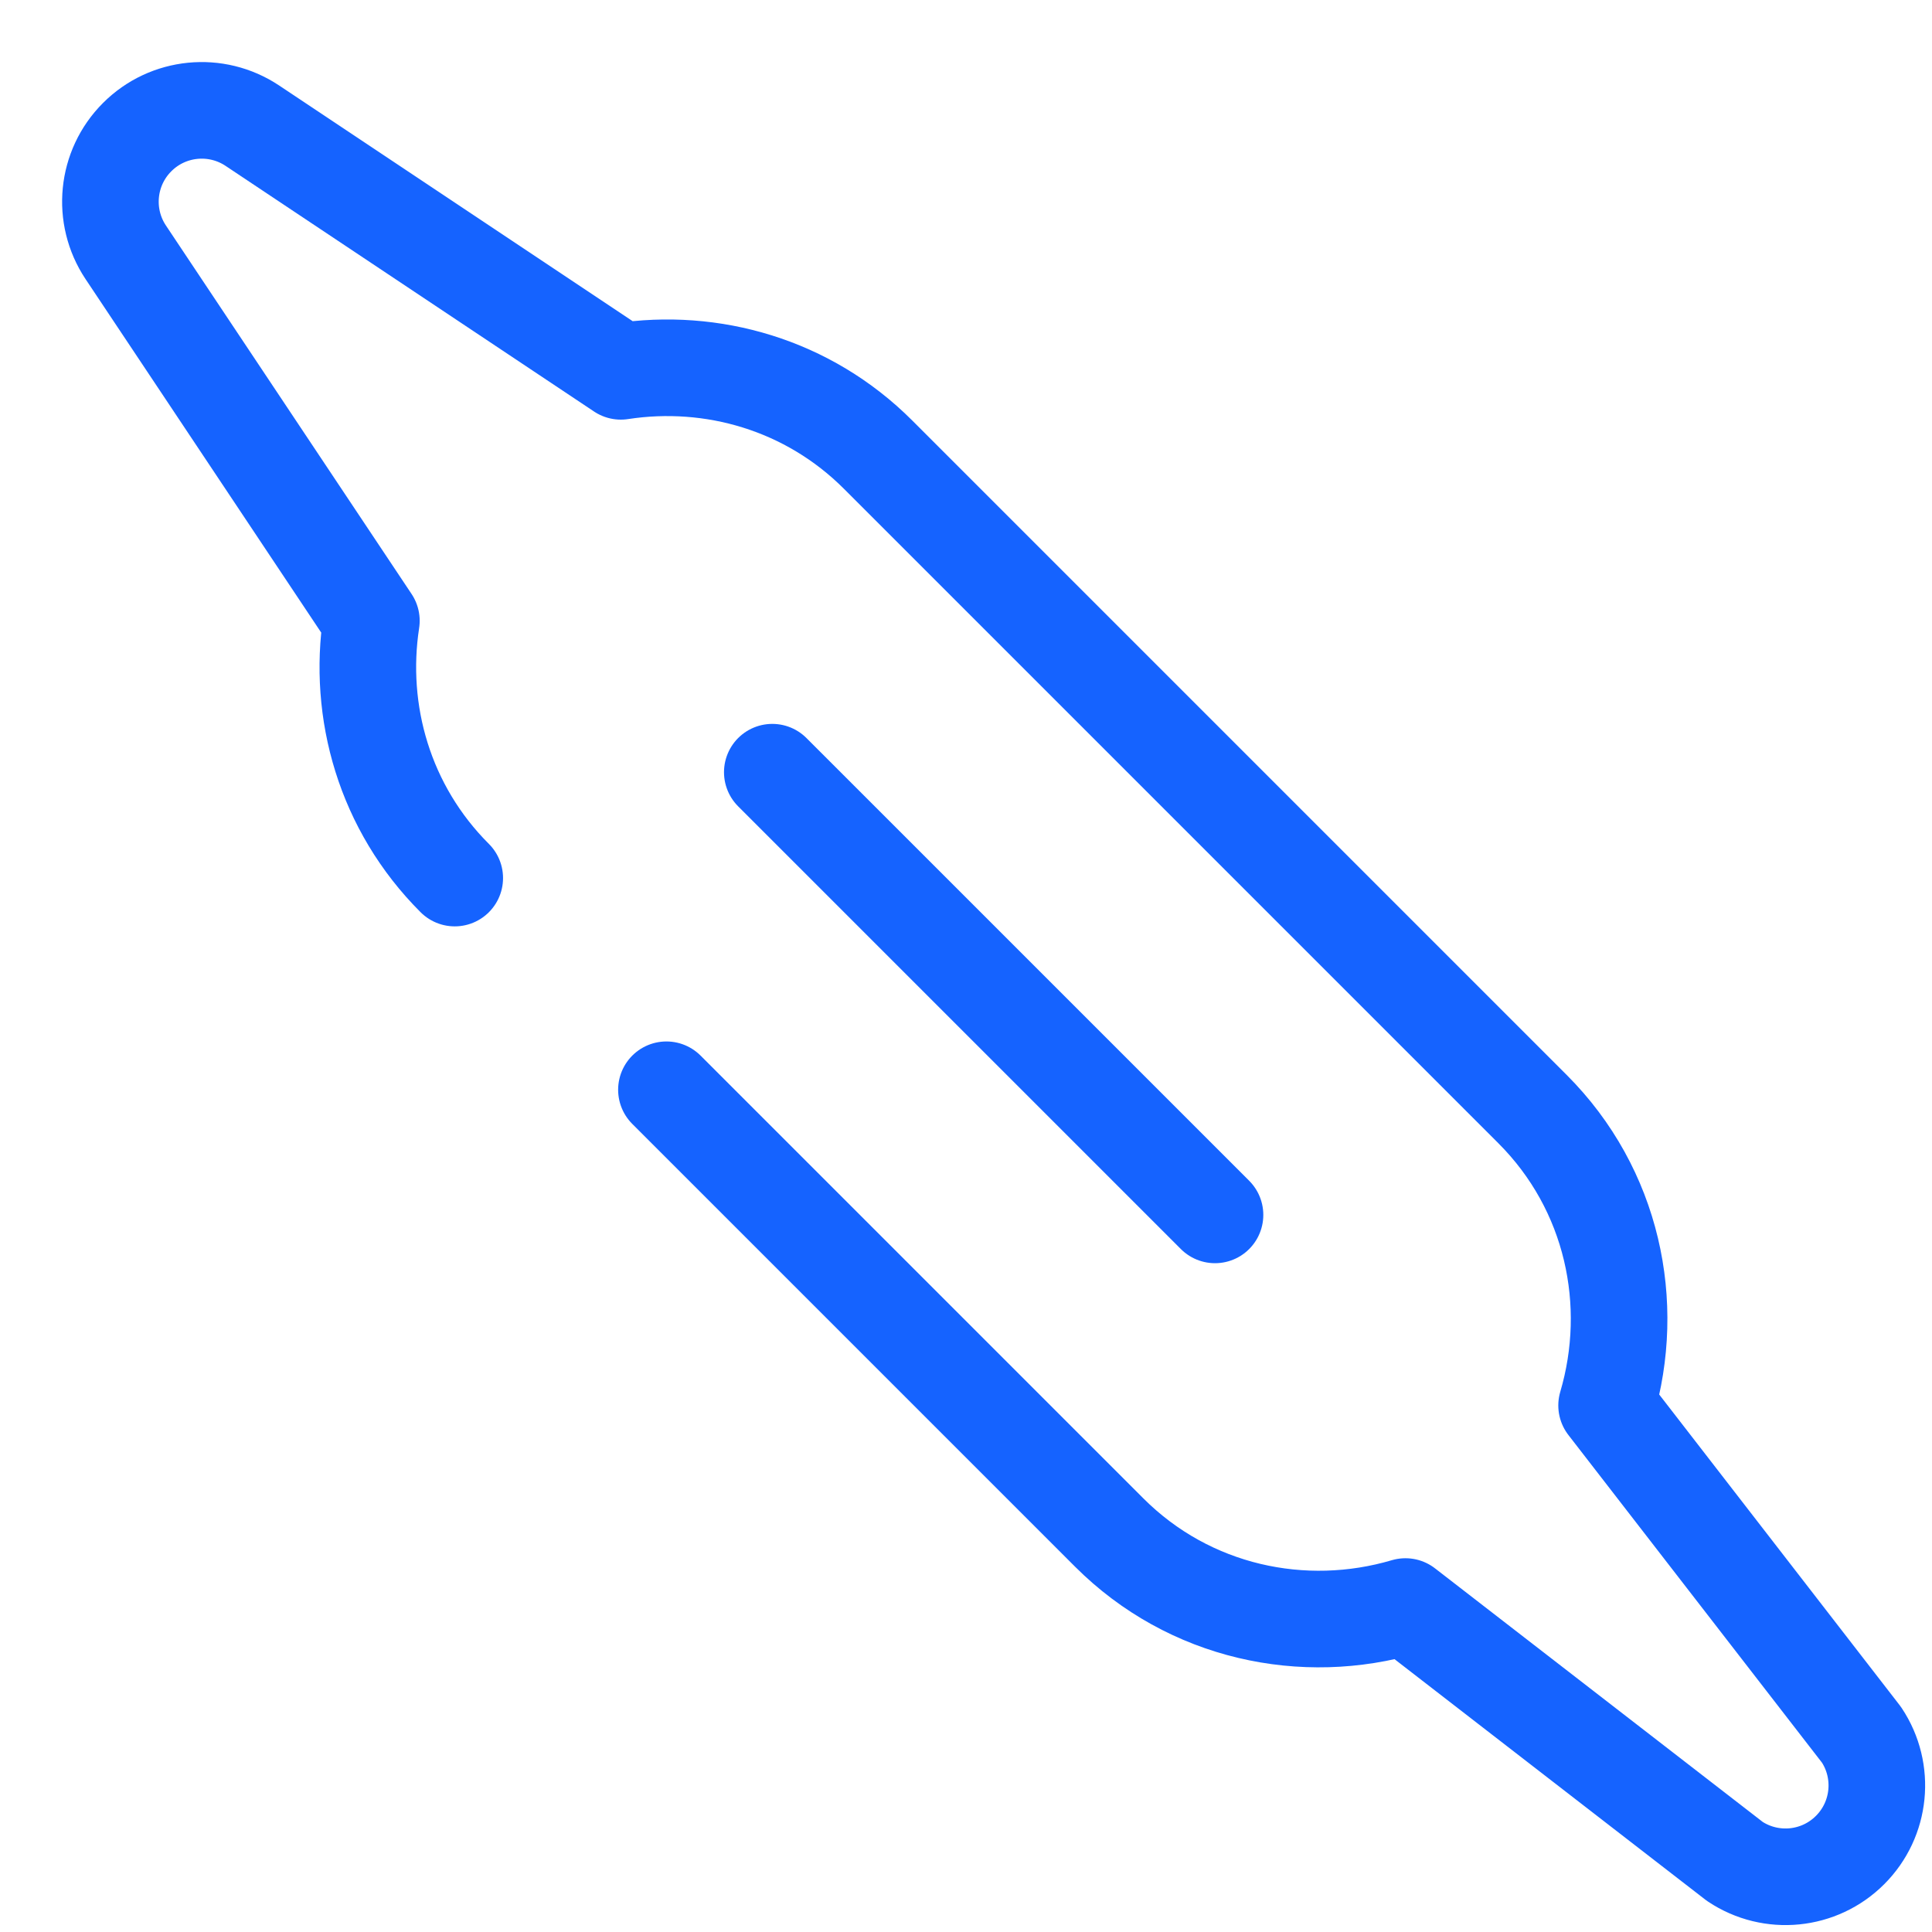 <svg width="35" height="35" viewBox="0 0 35 35" fill="none" xmlns="http://www.w3.org/2000/svg">
<path d="M8.238 15.907C6.967 14.637 6.475 12.895 6.728 11.246L2.278 4.571C1.841 3.915 1.927 3.041 2.485 2.484C3.042 1.926 3.916 1.84 4.572 2.277L11.247 6.727C12.896 6.474 14.638 6.966 15.908 8.237L27.763 20.092C29.218 21.547 29.649 23.617 29.105 25.461L33.723 31.428C34.16 32.084 34.074 32.958 33.516 33.515C32.959 34.073 32.085 34.159 31.429 33.722L25.461 29.104C23.618 29.648 21.548 29.217 20.093 27.762L12.073 19.742" stroke="#1563FF" stroke-width="1.75" stroke-miterlimit="10" stroke-linecap="round" stroke-linejoin="round"/>
<path d="M13.991 13.989L22.011 22.009" stroke="#1563FF" stroke-width="1.75" stroke-miterlimit="10" stroke-linecap="round" stroke-linejoin="round"/>
</svg>
